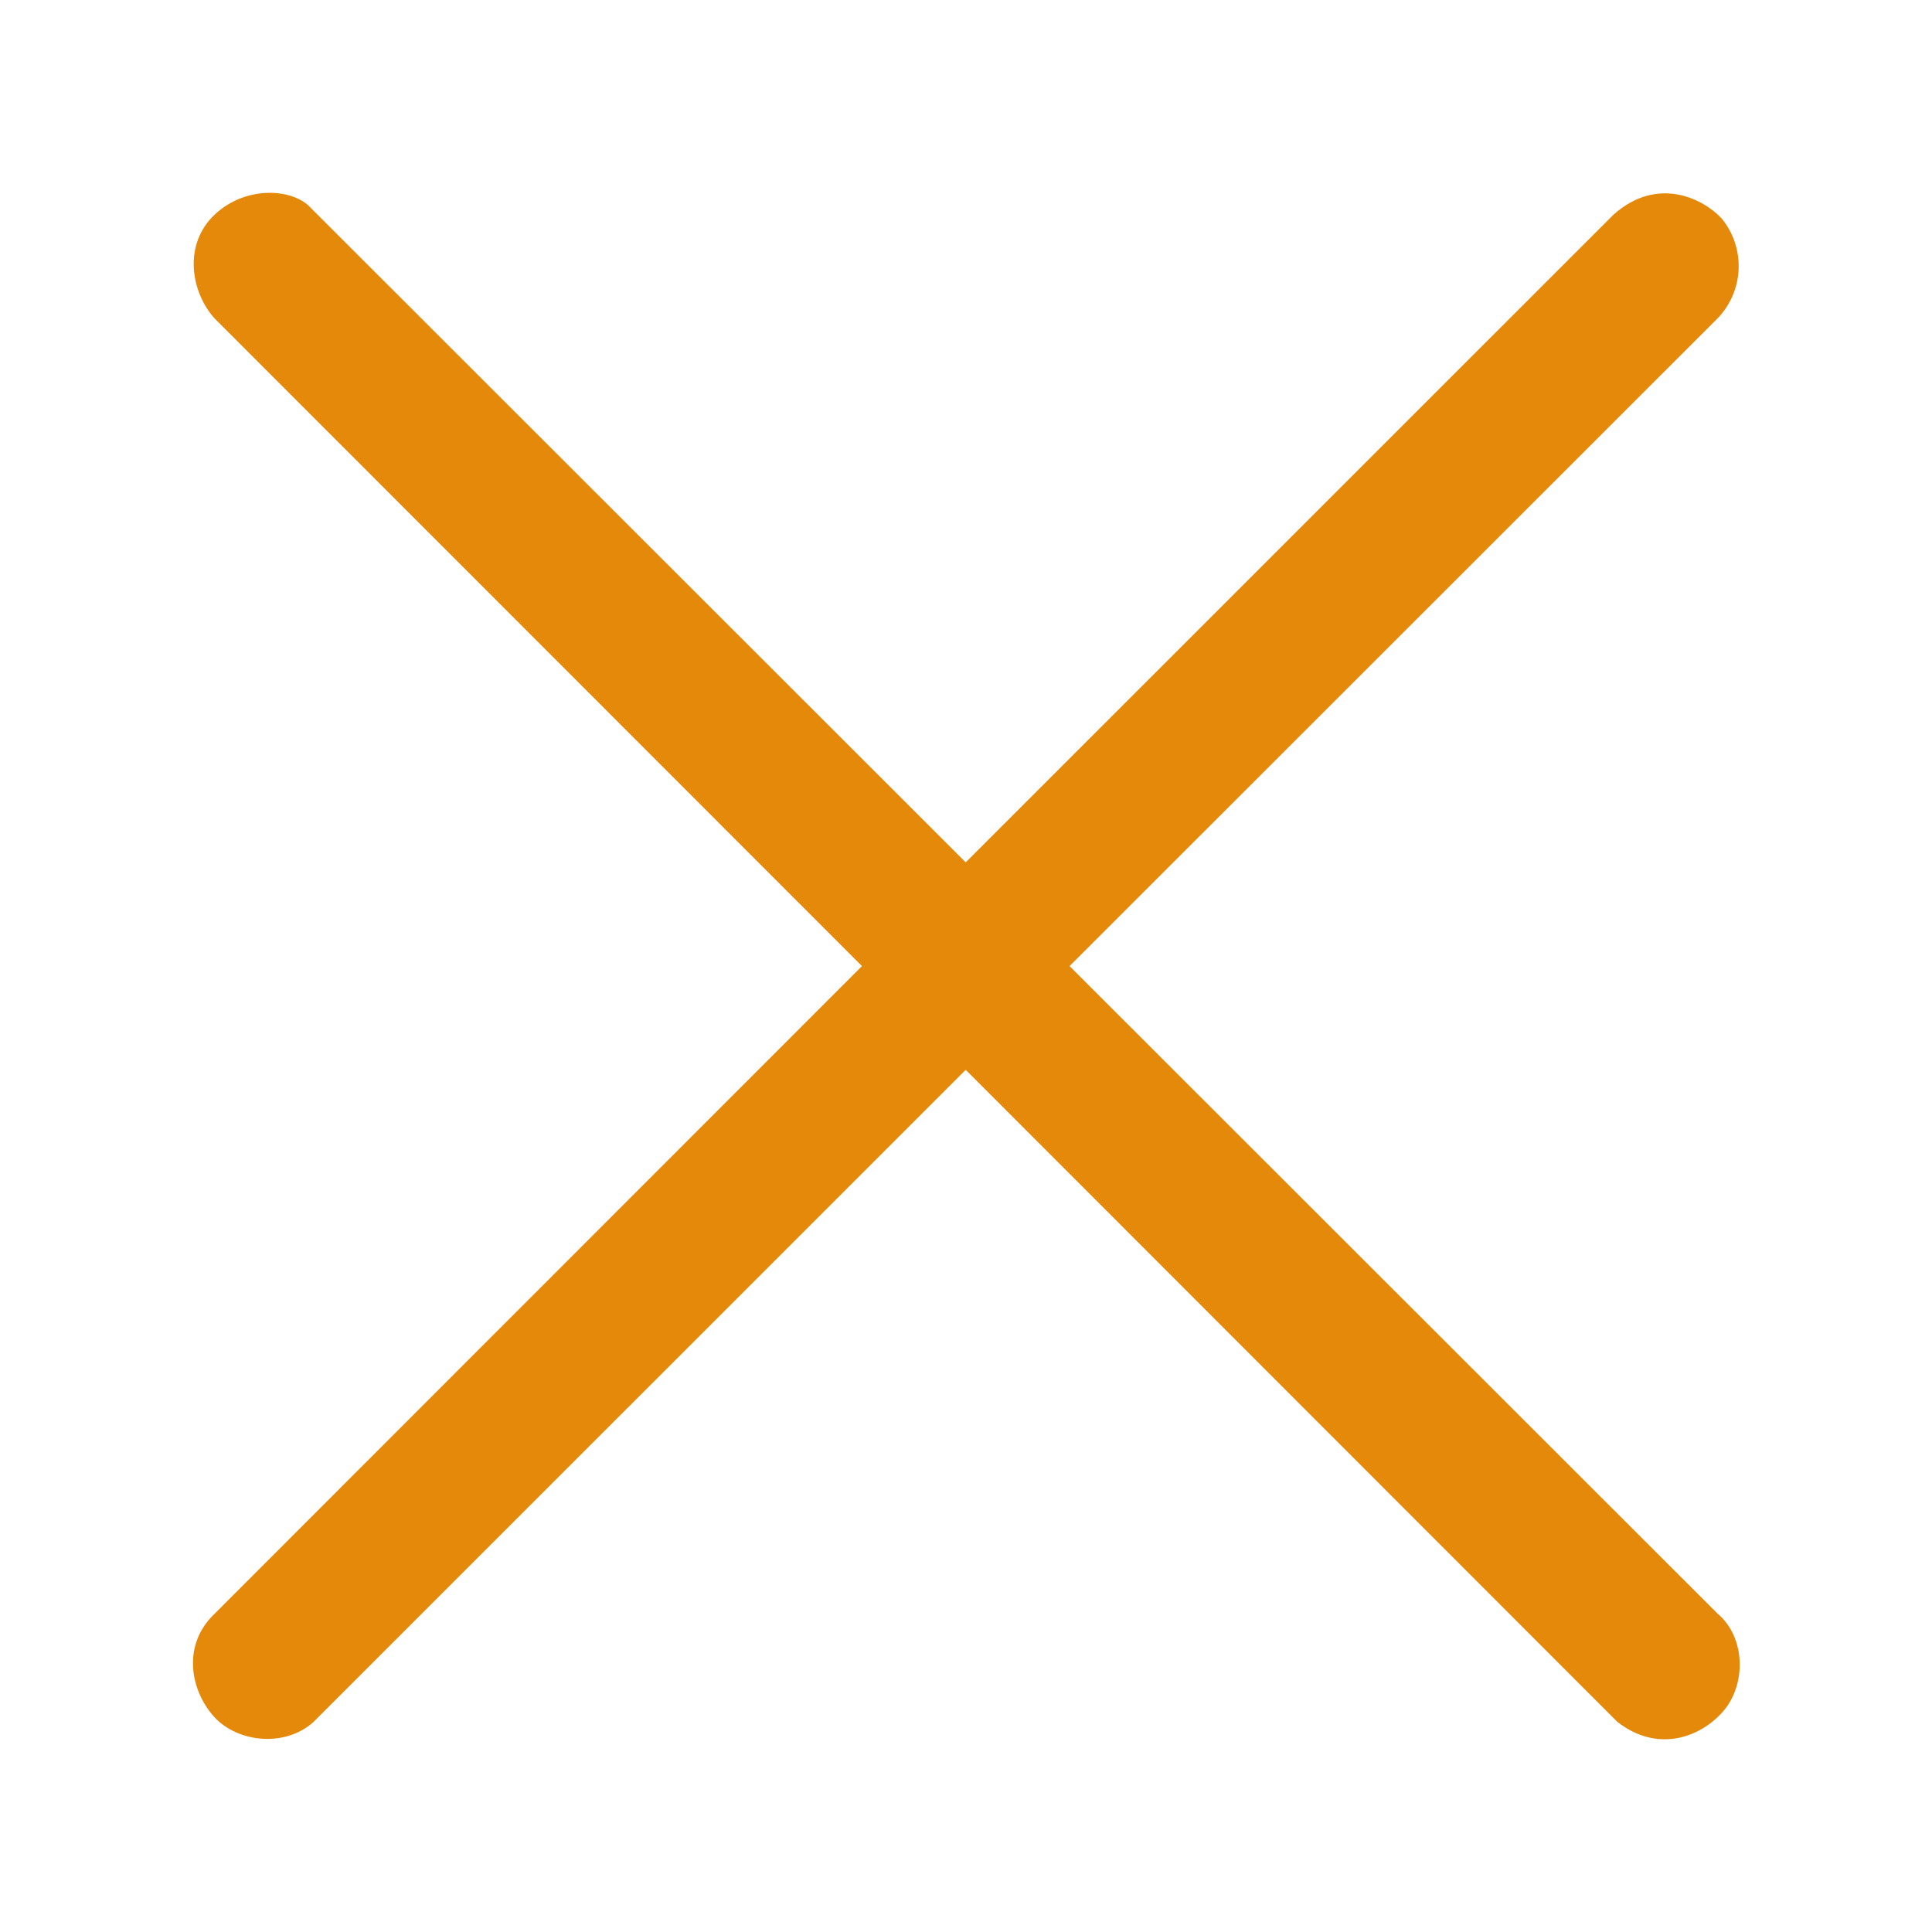 <?xml version="1.0" encoding="UTF-8"?> <svg xmlns="http://www.w3.org/2000/svg" width="20" height="20" viewBox="0 0 20 20" fill="none"> <path d="M3.219 2.154L9.997 8.927L16.703 2.222C17.16 1.815 17.634 2.058 17.823 2.262C17.944 2.41 18.006 2.597 17.998 2.788C17.99 2.979 17.912 3.16 17.779 3.297L11.072 10.001L17.779 16.703C18.076 16.953 18.076 17.443 17.837 17.717C17.598 17.99 17.157 18.148 16.742 17.824L9.997 11.075L3.244 17.827C2.948 18.092 2.46 18.038 2.219 17.775C1.977 17.511 1.885 17.055 2.194 16.733L8.923 10.001L2.222 3.297C1.977 3.027 1.892 2.533 2.222 2.222C2.552 1.911 3.044 1.954 3.219 2.154Z" fill="#E5890A"></path> </svg> 